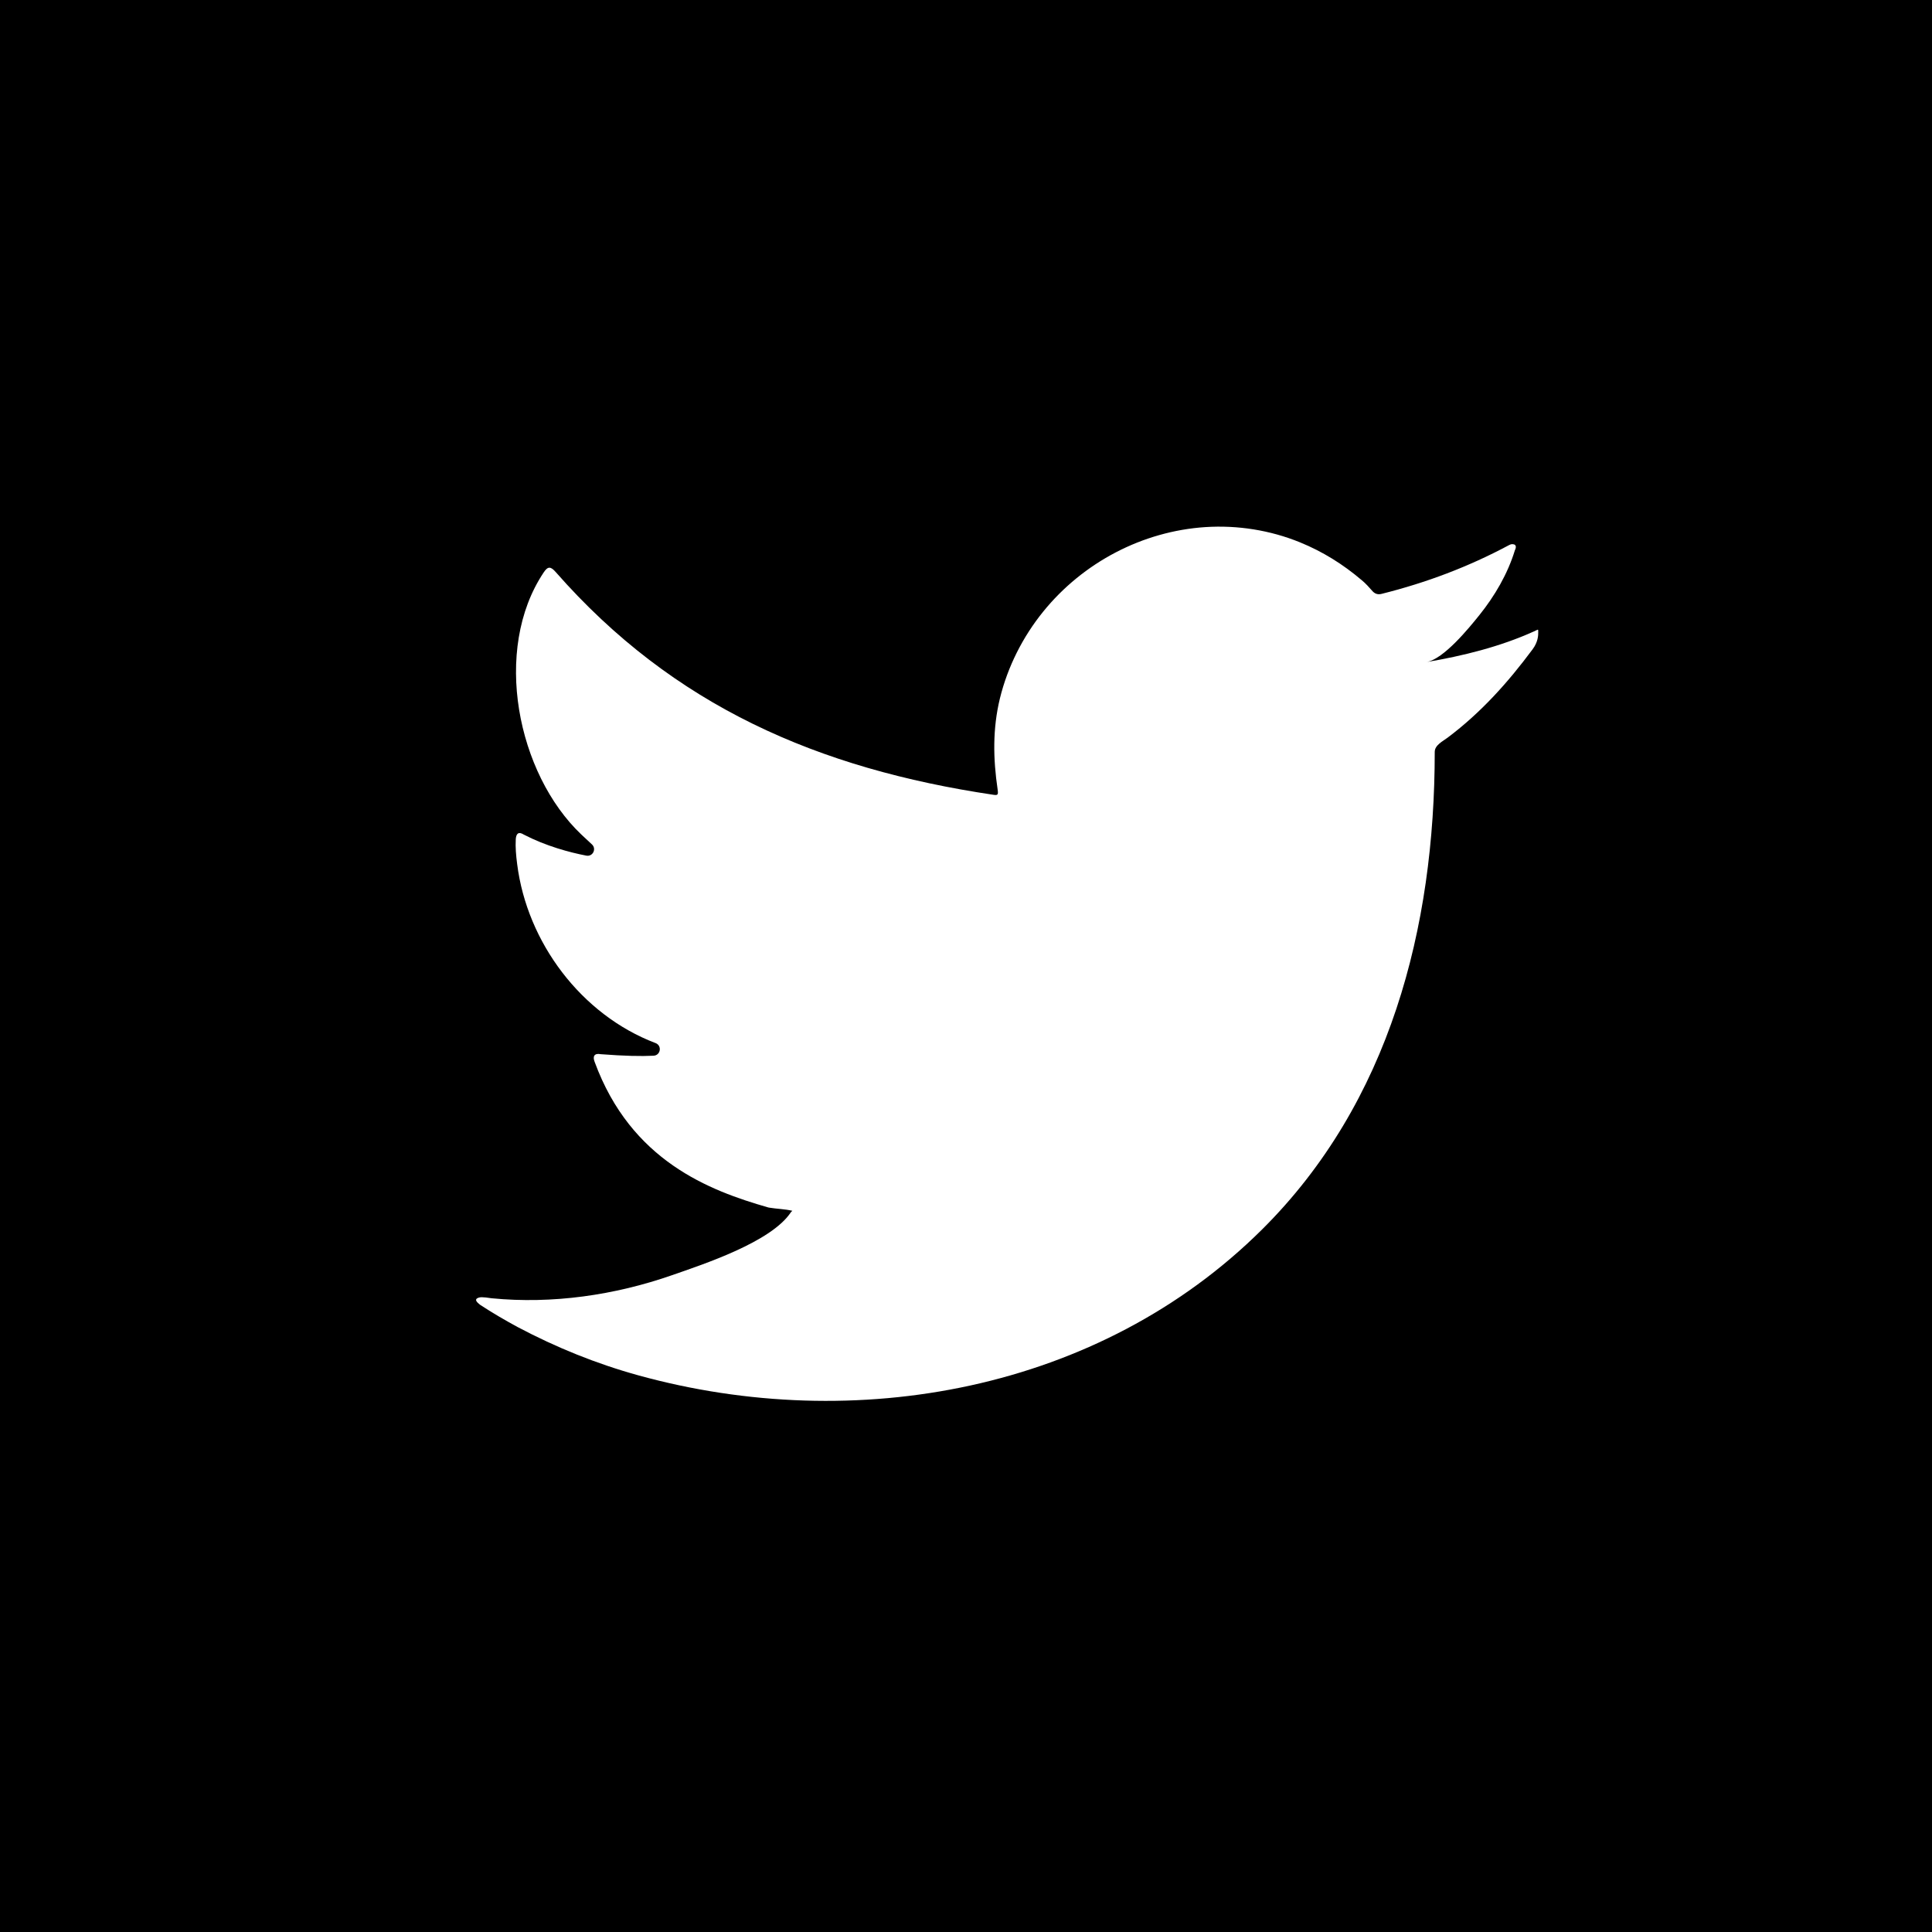 <?xml version="1.0" encoding="UTF-8"?><svg id="Layer_2" xmlns="http://www.w3.org/2000/svg" width="428.23" height="428.23" viewBox="0 0 428.23 428.23"><g id="Black_icons"><g id="Twitter"><rect id="BG" width="428.23" height="428.23"/><path id="Icon" d="M339.98,139.96c-7.47,3.38-15.74,5.43-23.81,6.79,3.83-.64,9.45-7.57,11.71-10.38,3.44-4.28,6.29-9.15,7.9-14.41,.21-.41,.36-.93-.05-1.24-.52-.21-.85-.1-1.26,.11-9.01,4.82-18.32,8.32-28.23,10.8-.82,.21-1.43,0-1.95-.52-.82-.93-1.59-1.8-2.47-2.52-4.17-3.54-8.63-6.32-13.67-8.38-6.62-2.7-13.85-3.84-20.97-3.38-6.93,.45-13.74,2.4-19.9,5.62-6.17,3.22-11.67,7.7-16.05,13.11-4.53,5.59-7.87,12.2-9.59,19.2-1.65,6.76-1.52,13.44-.51,20.27,.15,1.13,.05,1.29-.97,1.13-38.77-5.77-70.9-19.64-96.99-49.37-1.13-1.29-1.75-1.29-2.67,.1-11.42,17.11-5.88,44.6,8.38,58.11,.76,.72,1.53,1.44,2.31,2.15,1.09,.99,.21,2.78-1.24,2.5-3.7-.71-8.94-2.12-13.83-4.65-1.13-.72-1.7-.31-1.8,.98-.1,1.85,.05,3.55,.31,5.56,2.19,17.34,14.2,33.39,30.65,39.65,.02,0,.04,.02,.06,.02,1.44,.6,1.08,2.71-.48,2.79-2.77,.14-6.4,.07-11.72-.34-1.34-.26-1.85,.41-1.34,1.7,8.06,21.96,25.43,28.53,38.48,32.27,.06,.02,.13,.03,.19,.04,1.72,.29,3.43,.3,5.15,.7-.11,.16-.21,.16-.31,.31-4.33,6.6-19.34,11.52-26.34,13.96-12.72,4.44-26.56,6.44-40,5.12-2.15-.32-2.6-.29-3.19,0-.59,.36-.08,.88,.62,1.44,2.73,1.8,5.5,3.4,8.33,4.94,8.54,4.52,17.44,8.13,26.74,10.7,48.06,13.27,102.19,3.52,138.27-32.33,28.34-28.15,38.27-66.98,38.27-105.85,0-1.52,1.8-2.36,2.87-3.17,7.37-5.54,13.32-12.17,18.82-19.57,1.24-1.66,1.25-3.14,1.25-3.75v-.2c0-.62-.01-.44-.97,0Z" fill="#fff"/></g></g></svg>